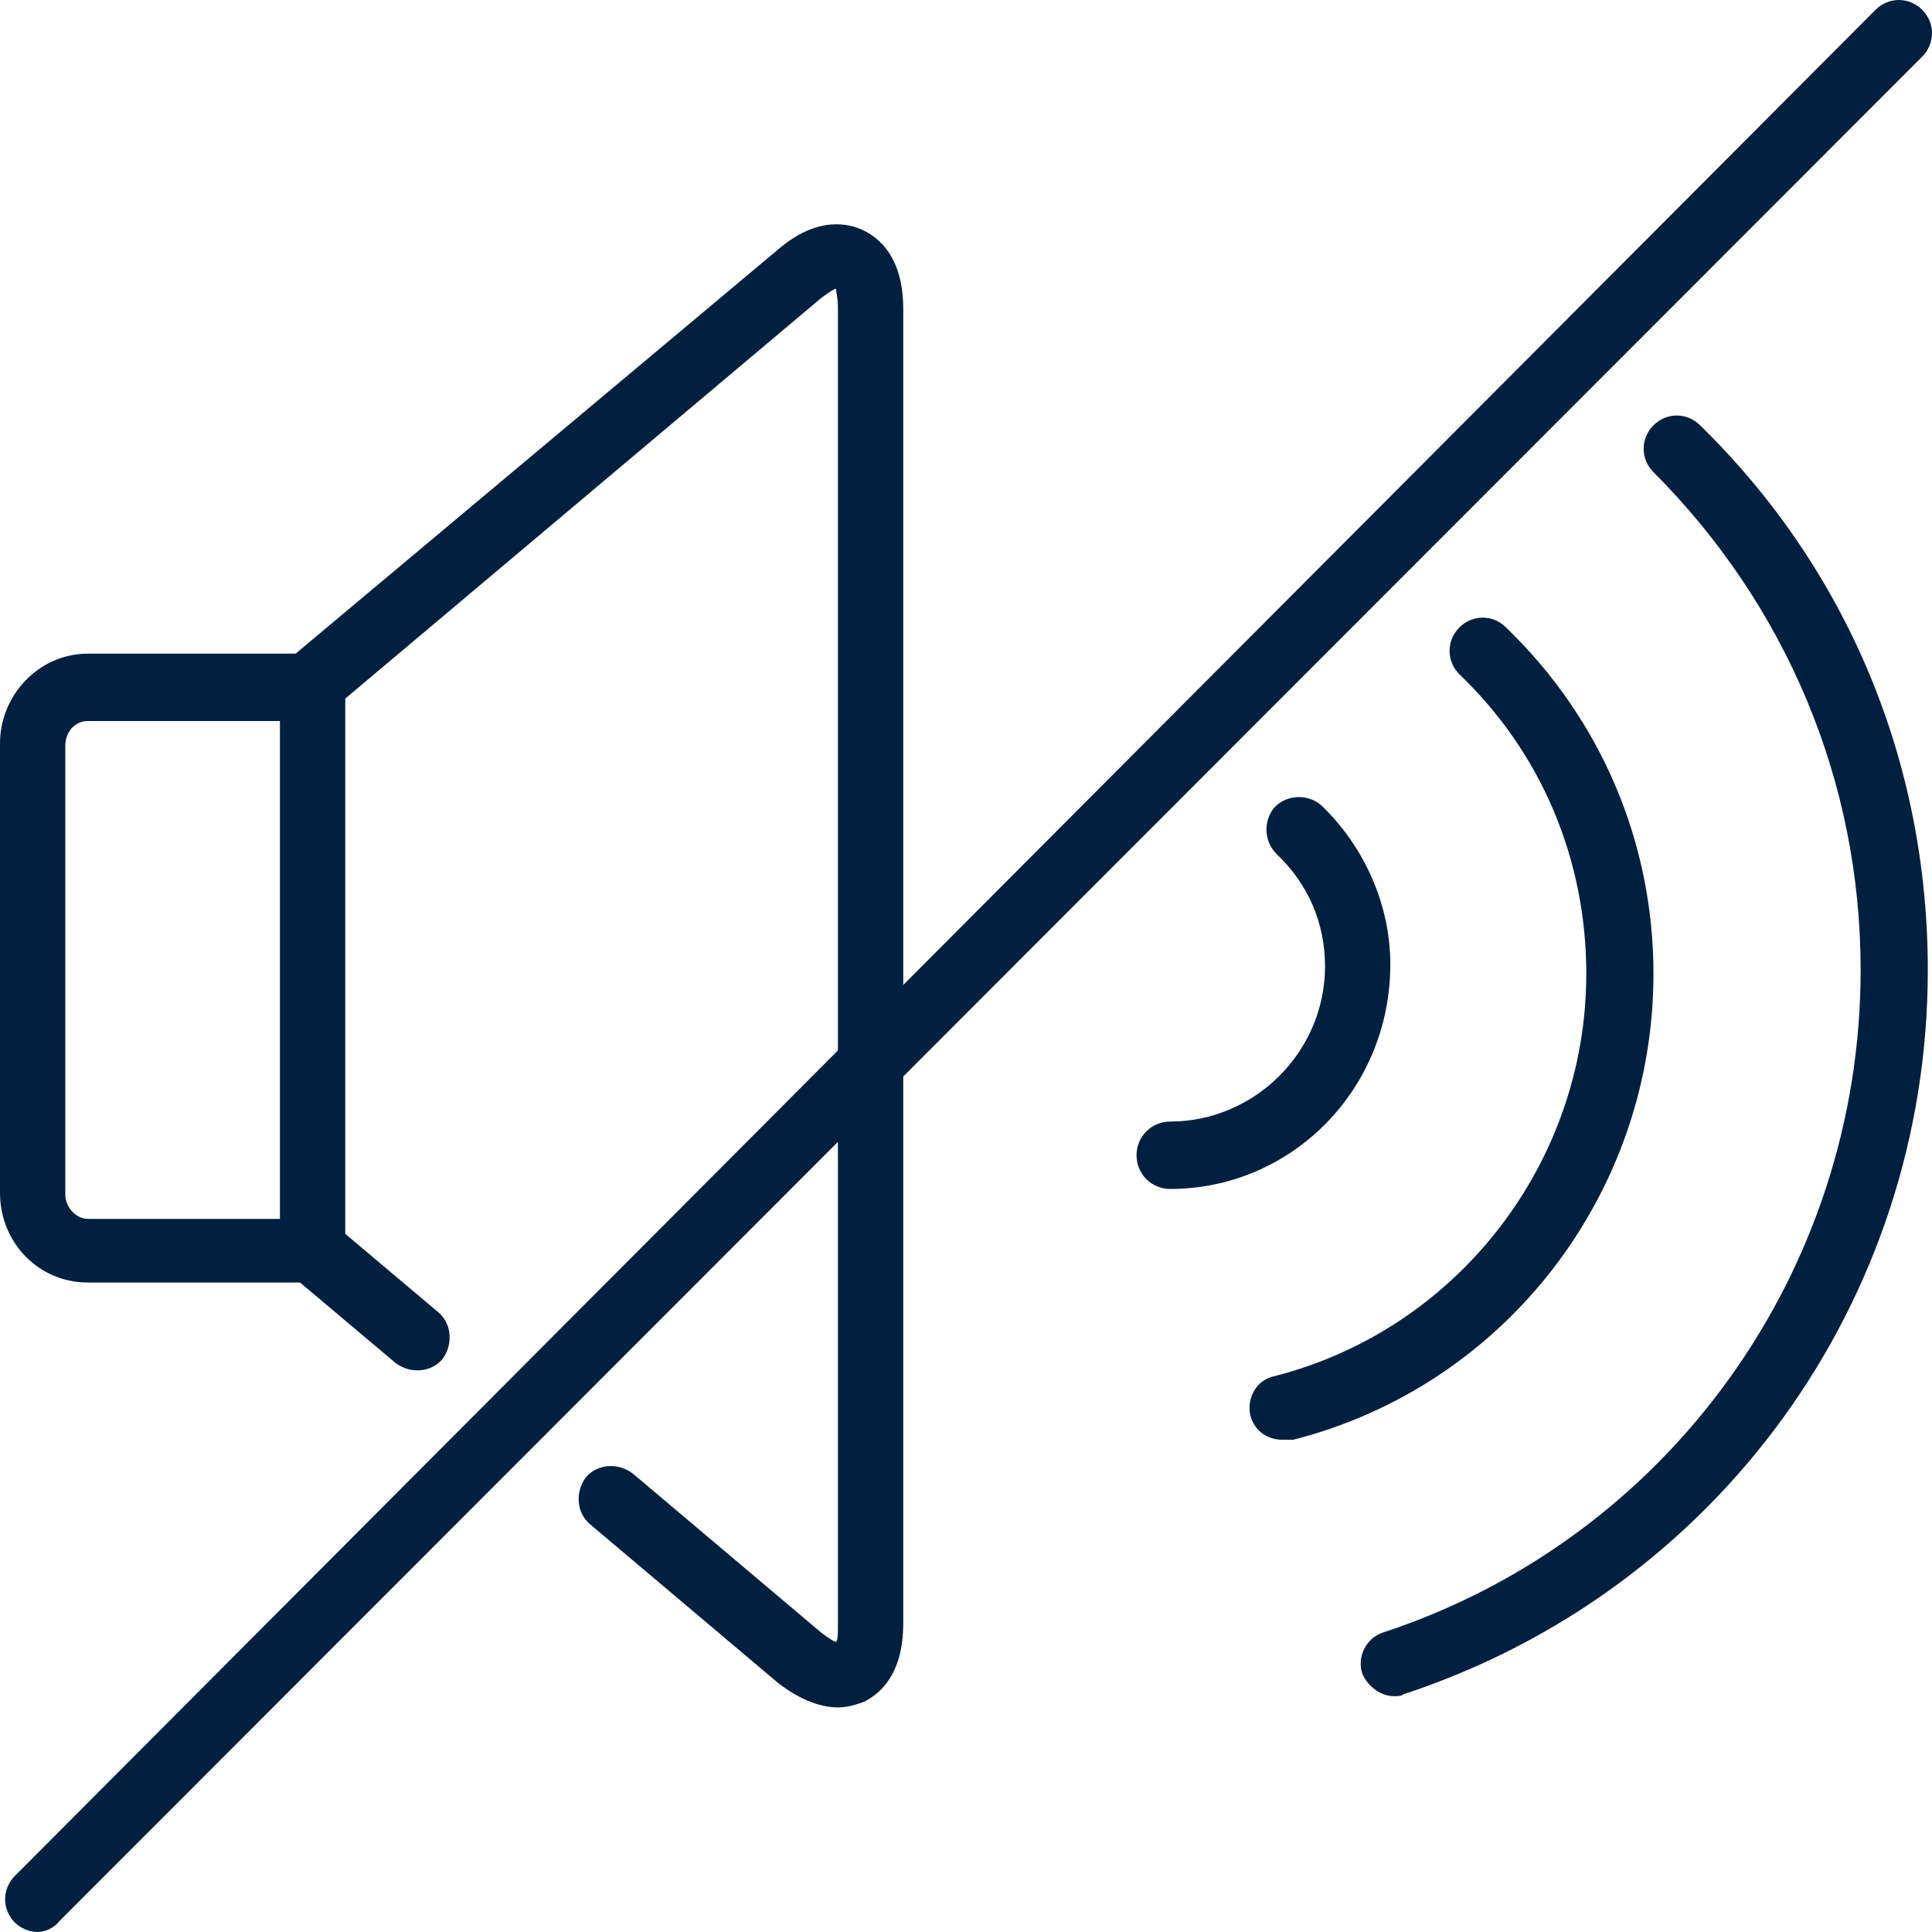 <svg width="48" height="48" viewBox="0 0 48 48" fill="none" xmlns="http://www.w3.org/2000/svg">
<path d="M7.743 31.864H2.179C0.974 31.864 0 30.888 0 29.632V18.472C0 17.263 0.974 16.24 2.179 16.24H7.743C8.207 16.24 8.578 16.612 8.578 17.077C8.578 17.542 8.207 17.914 7.743 17.914H2.179C1.855 17.914 1.623 18.193 1.623 18.519V29.679C1.623 30.004 1.901 30.283 2.179 30.283H7.743C8.207 30.283 8.578 30.655 8.578 31.12C8.578 31.585 8.207 31.864 7.743 31.864Z" fill="#01203F"/>
<path d="M20.818 42.42C20.447 42.42 19.937 42.28 19.334 41.815L14.652 37.863C14.327 37.584 14.281 37.072 14.559 36.7C14.837 36.375 15.347 36.328 15.718 36.607L20.401 40.56C20.586 40.699 20.725 40.792 20.772 40.792C20.818 40.746 20.818 40.606 20.818 40.327V7.638C20.818 7.405 20.772 7.266 20.772 7.173C20.725 7.173 20.586 7.266 20.401 7.405L8.578 17.356V30.655L10.896 32.608C11.22 32.887 11.267 33.399 10.989 33.771C10.71 34.096 10.2 34.143 9.829 33.864L7.233 31.678C7.048 31.539 6.955 31.306 6.955 31.074V16.938C6.955 16.705 7.048 16.473 7.233 16.333L19.334 6.196C20.308 5.359 21.096 5.545 21.467 5.731C21.838 5.917 22.441 6.382 22.441 7.684V40.327C22.441 41.629 21.838 42.094 21.467 42.28C21.328 42.327 21.096 42.42 20.818 42.42Z" fill="#01203F"/>
<path d="M34.635 42.141C34.311 42.141 33.986 41.908 33.847 41.583C33.708 41.164 33.94 40.7 34.357 40.56C41.451 38.235 46.227 31.585 46.227 24.099C46.227 19.402 44.372 15.031 41.08 11.73C40.755 11.404 40.755 10.893 41.08 10.567C41.404 10.242 41.914 10.242 42.239 10.567C45.902 14.148 47.896 18.937 47.896 24.099C47.896 32.329 42.656 39.537 34.867 42.094C34.821 42.141 34.728 42.141 34.635 42.141Z" fill="#01203F"/>
<path d="M31.853 35.77C31.482 35.77 31.158 35.538 31.065 35.166C30.972 34.747 31.204 34.282 31.668 34.189C36.212 33.027 39.411 28.888 39.411 24.192C39.411 21.355 38.298 18.705 36.258 16.752C35.933 16.426 35.933 15.915 36.258 15.589C36.583 15.264 37.093 15.264 37.417 15.589C39.782 17.868 41.08 20.937 41.08 24.192C41.08 29.632 37.417 34.422 32.131 35.77C31.992 35.77 31.899 35.77 31.853 35.77Z" fill="#01203F"/>
<path d="M29.071 29.539C28.608 29.539 28.237 29.167 28.237 28.702C28.237 28.237 28.608 27.865 29.071 27.865C31.158 27.865 32.92 26.145 32.92 24.006C32.92 22.936 32.502 21.96 31.714 21.216C31.39 20.89 31.39 20.379 31.668 20.053C31.992 19.728 32.502 19.728 32.827 20.007C33.893 21.03 34.542 22.471 34.542 23.959C34.542 27.075 32.085 29.539 29.071 29.539Z" fill="#01203F"/>
<path d="M0.927 48C0.742 48 0.51 47.907 0.371 47.767C0.046 47.442 0.046 46.931 0.371 46.605L46.597 0.244C46.922 -0.081 47.432 -0.081 47.757 0.244C48.081 0.57 48.081 1.081 47.757 1.407L1.484 47.721C1.345 47.907 1.113 48 0.927 48Z" fill="#01203F"/>
</svg>

